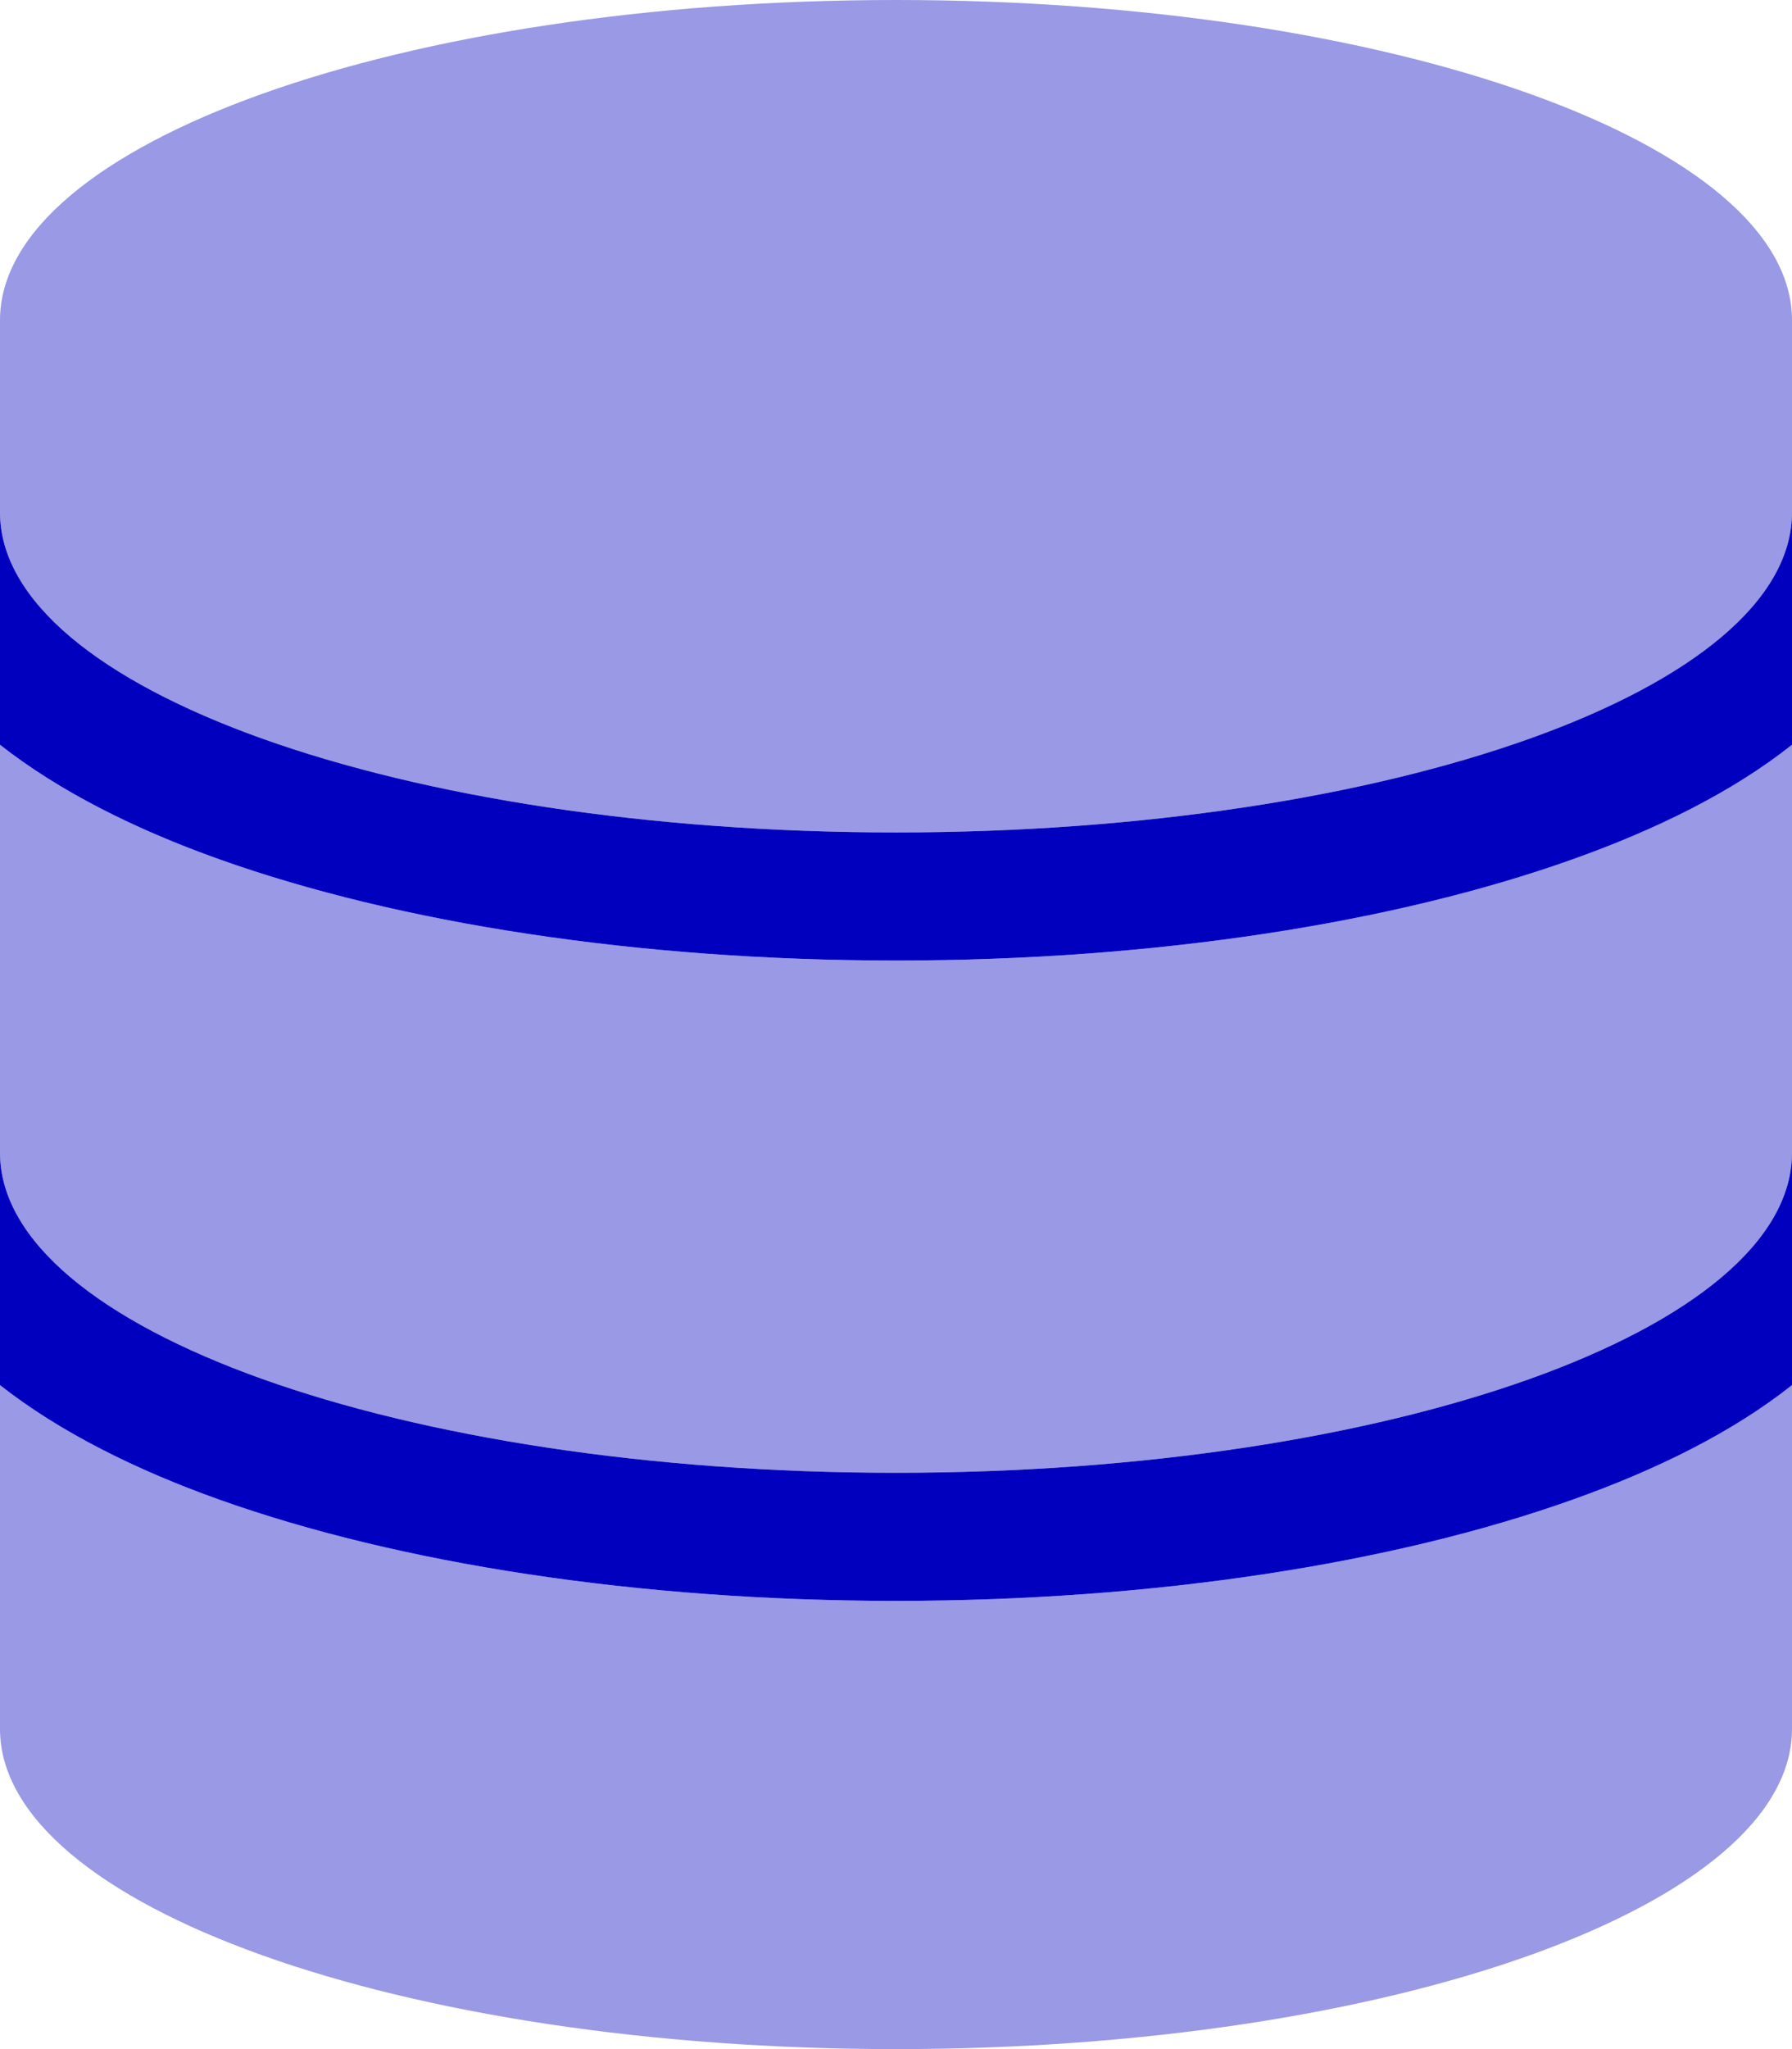 <svg width="21" height="24" viewBox="0 0 21 24" fill="none" xmlns="http://www.w3.org/2000/svg">
<g clip-path="url(#clip0_41141_5211)">
<path opacity="0.4" d="M0 3.75V6C0 8.072 4.702 9.75 10.5 9.75C16.298 9.75 21 8.072 21 6V3.75C21 1.678 16.298 0 10.5 0C4.702 0 0 1.678 0 3.75ZM0 8.723V13.5C0 15.572 4.702 17.25 10.5 17.25C16.298 17.25 21 15.572 21 13.5V8.723C20.302 9.277 19.406 9.717 18.431 10.064C16.327 10.814 13.523 11.25 10.5 11.25C7.477 11.25 4.673 10.814 2.569 10.064C1.594 9.717 0.698 9.272 0 8.723ZM0 16.223V20.25C0 22.322 4.702 24 10.5 24C16.298 24 21 22.322 21 20.25V16.223C20.302 16.777 19.406 17.217 18.431 17.564C16.327 18.314 13.523 18.75 10.5 18.75C7.477 18.75 4.673 18.314 2.569 17.564C1.594 17.217 0.698 16.772 0 16.223Z" fill="#0000BE"/>
<path d="M0 8.723V6C0 8.072 4.702 9.75 10.5 9.75C16.298 9.75 21 8.072 21 6V8.723C20.302 9.277 19.406 9.717 18.431 10.064C16.327 10.814 13.523 11.25 10.5 11.25C7.477 11.25 4.673 10.814 2.569 10.064C1.594 9.717 0.698 9.272 0 8.723ZM0 16.223V13.5C0 15.572 4.702 17.25 10.5 17.25C16.298 17.25 21 15.572 21 13.5V16.223C20.302 16.777 19.406 17.217 18.431 17.564C16.327 18.314 13.523 18.75 10.5 18.75C7.477 18.75 4.673 18.314 2.569 17.564C1.594 17.217 0.698 16.772 0 16.223Z" fill="#0000BE"/>
</g>
<defs>
<clipPath id="clip0_41141_5211">
<rect width="21" height="24" fill="white"/>
</clipPath>
</defs>
</svg>
